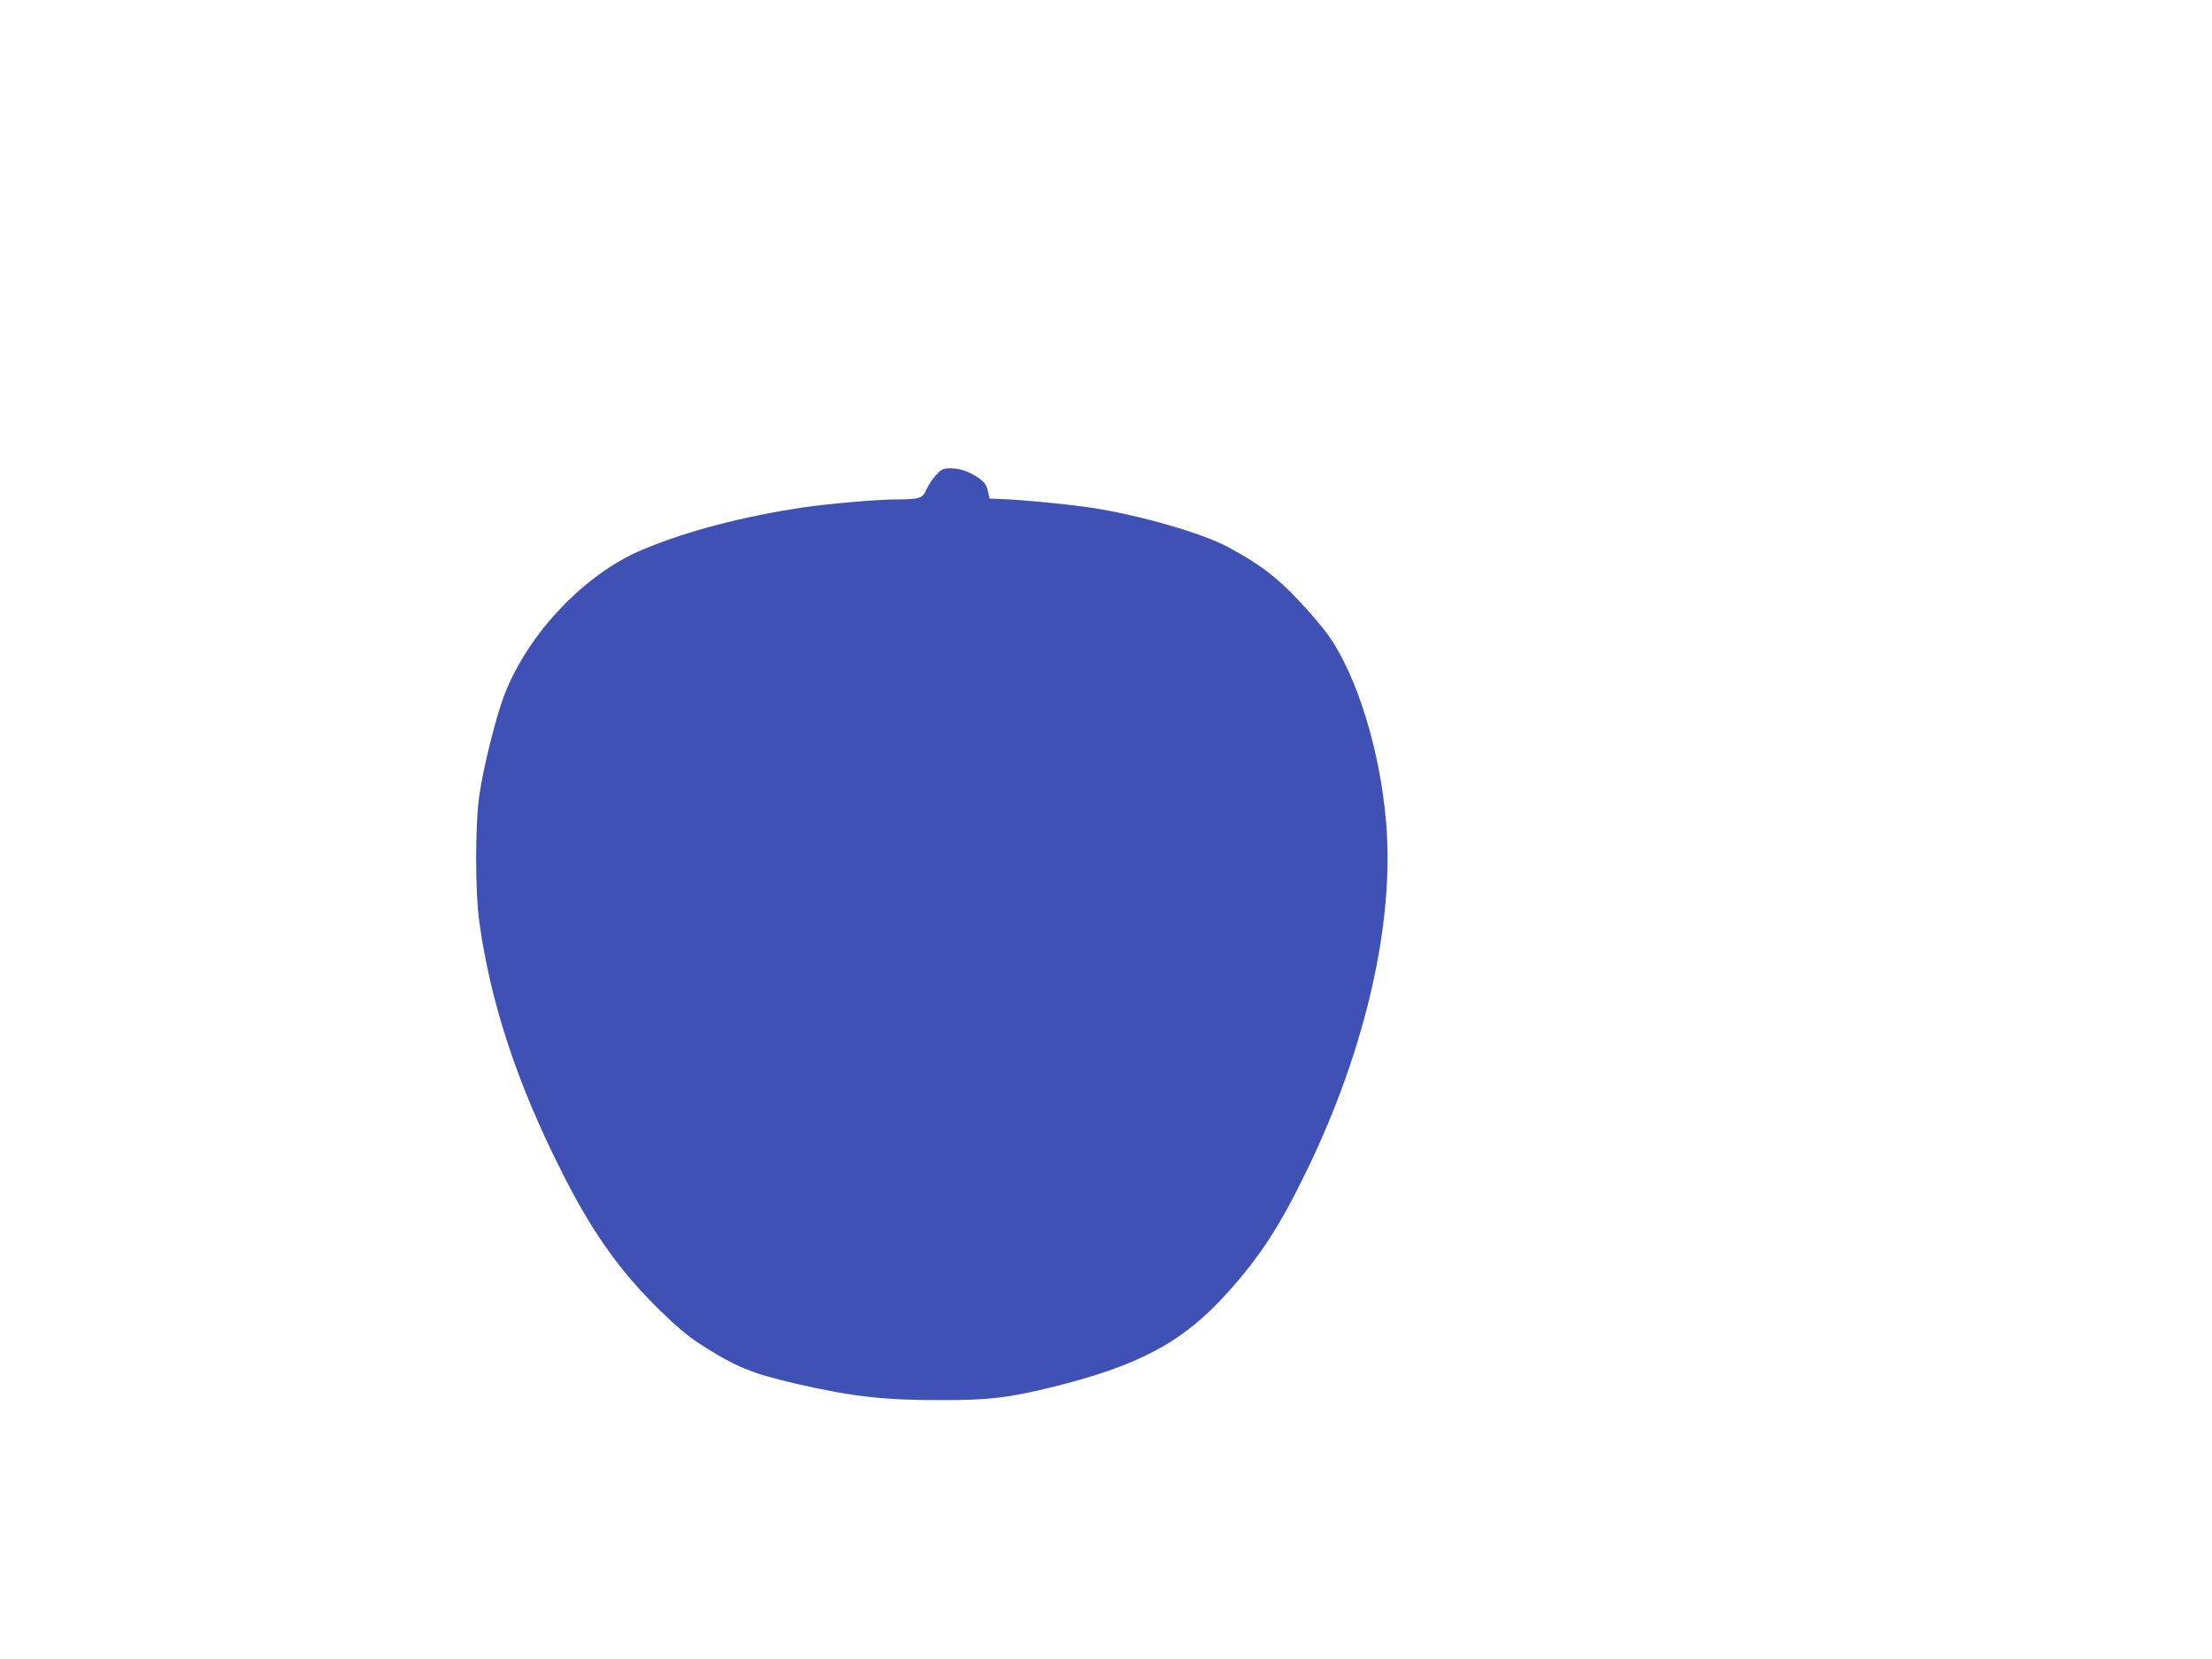 <?xml version="1.0" standalone="no"?>
<!DOCTYPE svg PUBLIC "-//W3C//DTD SVG 20010904//EN"
 "http://www.w3.org/TR/2001/REC-SVG-20010904/DTD/svg10.dtd">
<svg version="1.0" xmlns="http://www.w3.org/2000/svg"
 width="1280pt" height="960pt" viewBox="0 0 1280 960"
 preserveAspectRatio="xMidYMid meet">
<g transform="translate(0,960) scale(0.1,-0.1)"
fill="#3f51b5" stroke="none">
<path d="M5415 6849 c-20 -22 -45 -60 -55 -83 -21 -50 -39 -56 -179 -56 -103
0 -389 -25 -531 -46 -353 -53 -665 -134 -928 -243 -334 -138 -662 -481 -801
-836 -49 -124 -123 -419 -147 -585 -25 -171 -25 -562 0 -738 65 -464 215 -922
469 -1428 180 -360 340 -586 579 -820 91 -89 163 -149 228 -191 209 -134 299
-171 565 -232 318 -73 505 -94 845 -93 259 0 378 14 619 73 507 124 764 261
1017 541 197 218 309 391 470 723 338 700 504 1429 455 2006 -35 416 -168 847
-333 1081 -30 43 -108 135 -174 204 -125 134 -225 210 -407 308 -146 79 -499
181 -772 225 -133 21 -416 49 -540 53 l-69 3 -9 42 c-6 30 -17 48 -42 68 -55
42 -116 65 -171 65 -48 0 -54 -3 -89 -41z"/>
</g>
</svg>
